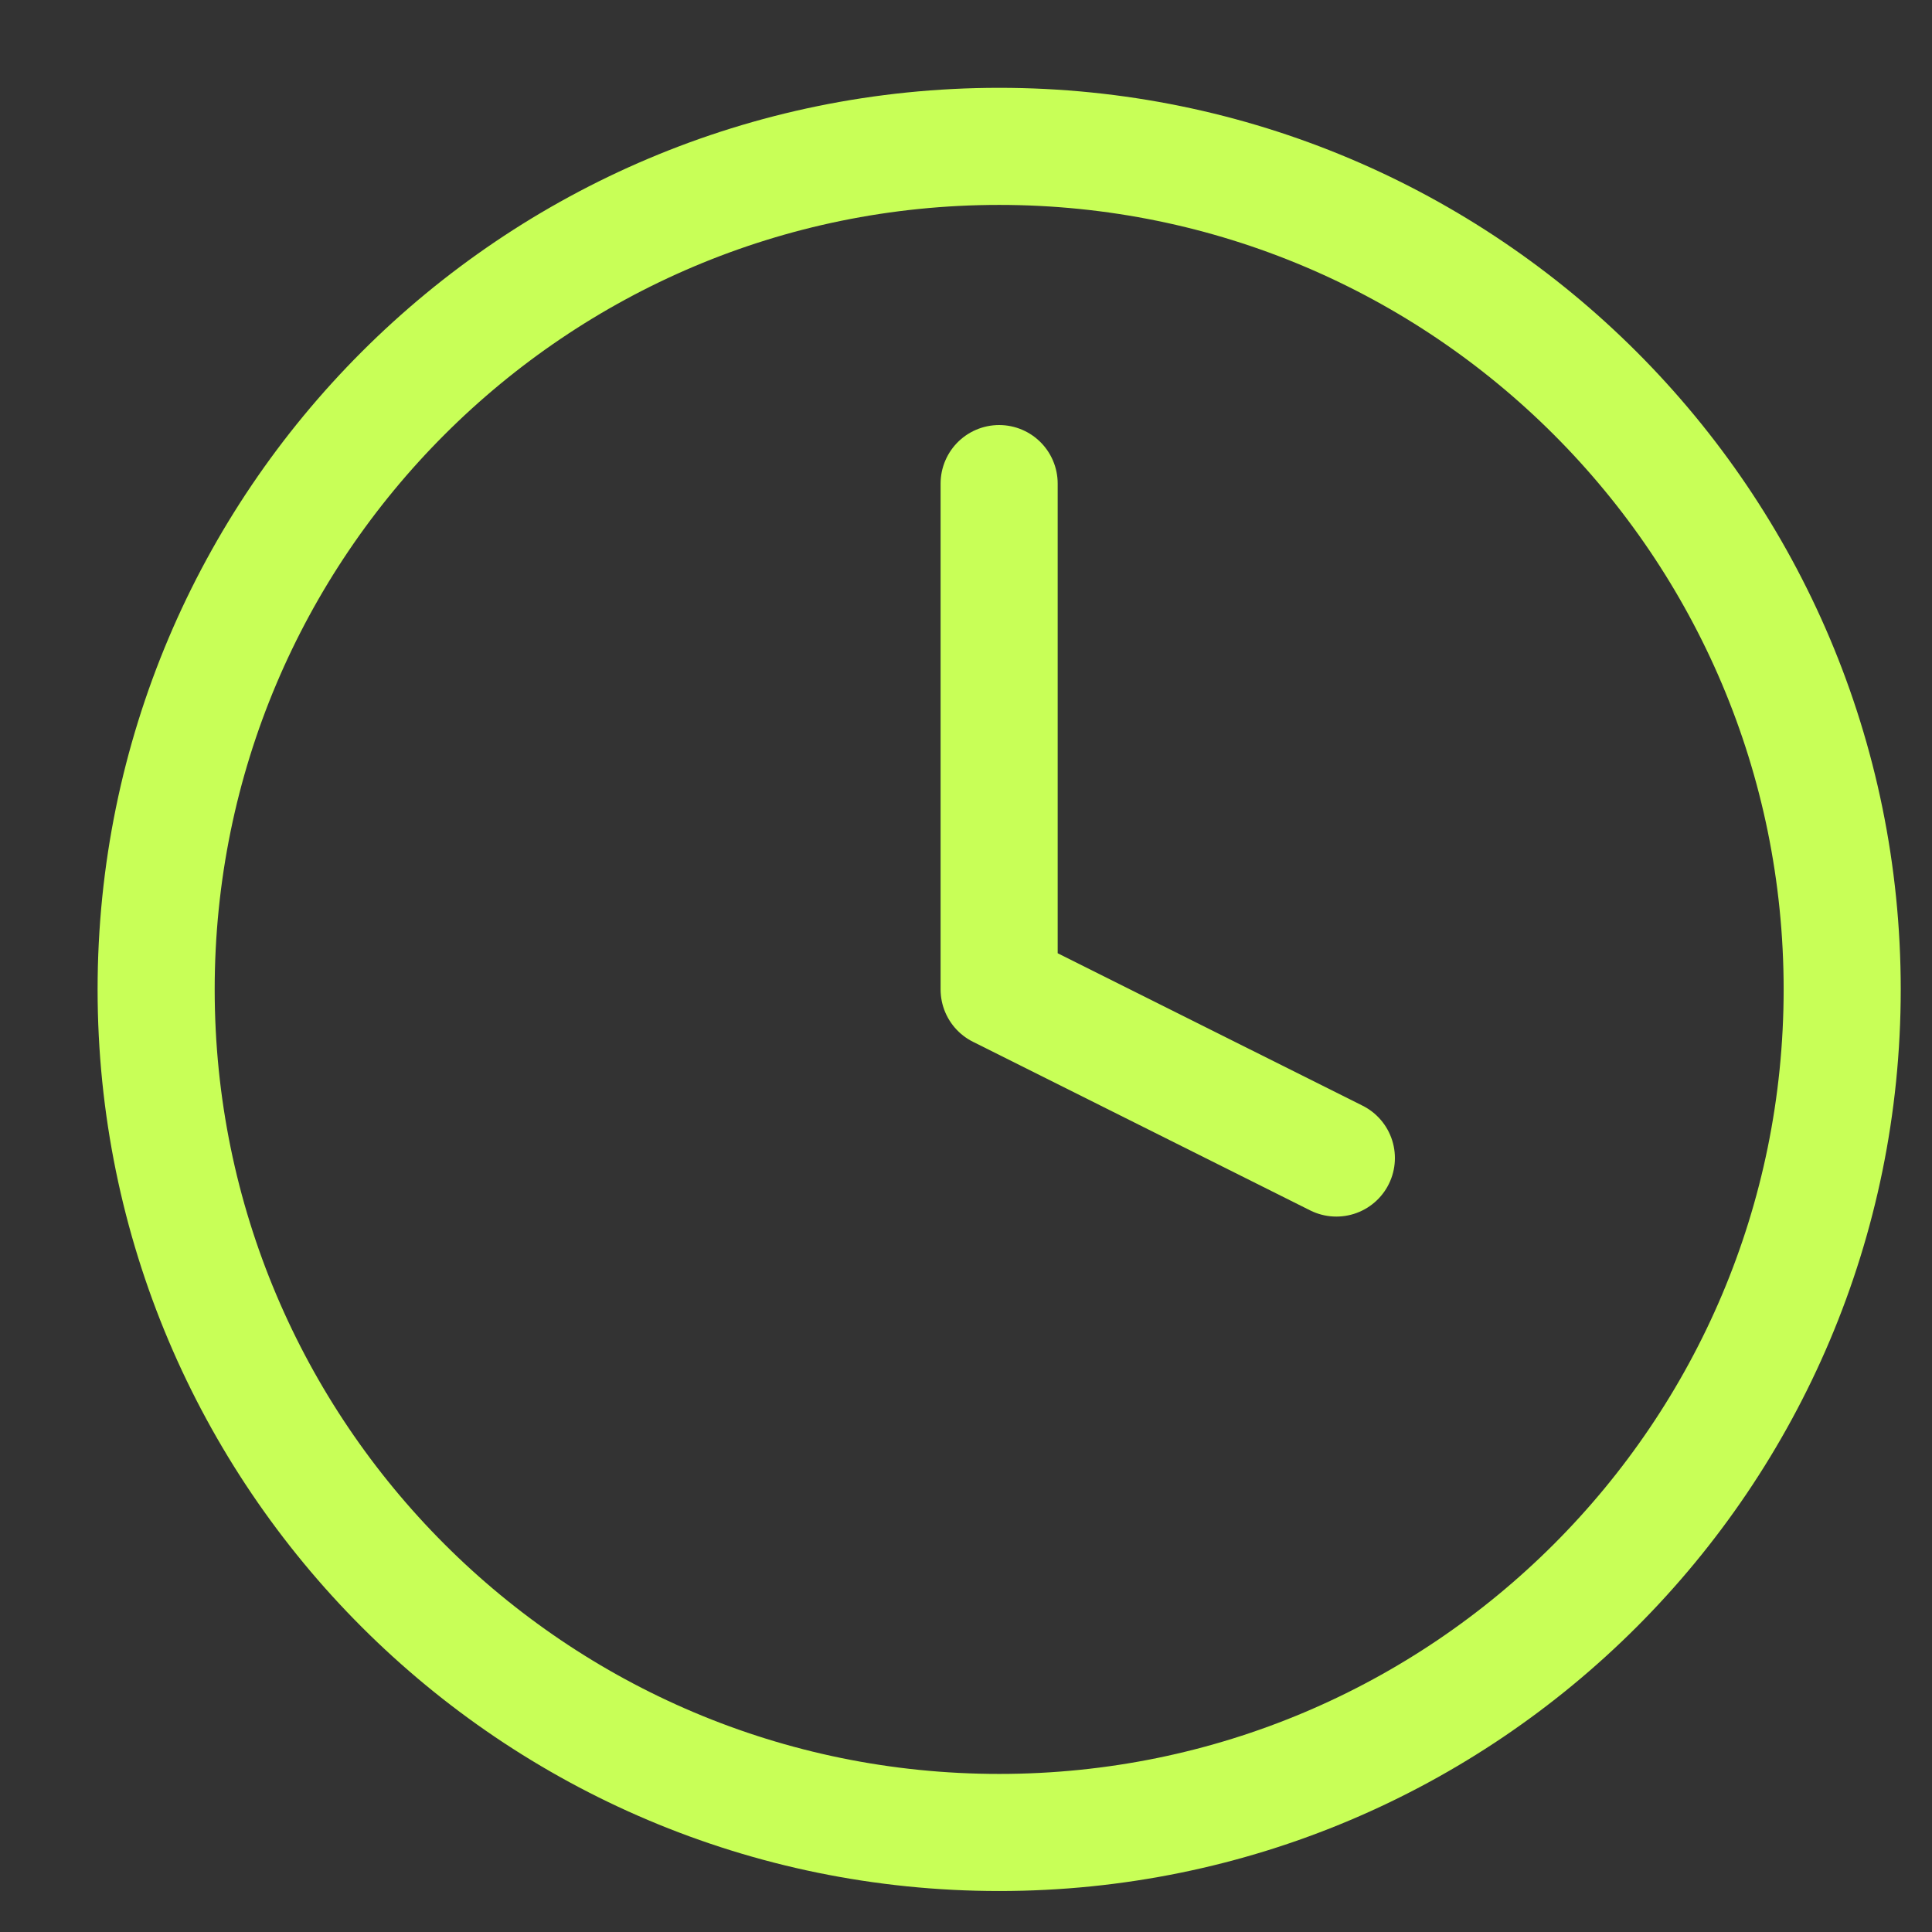 <svg width="33" height="33" viewBox="0 0 33 33" fill="none" xmlns="http://www.w3.org/2000/svg">
<rect x="0" y="0" width="33" height="33" fill="#333333" stroke="none"/>
<g clip-path="url(#clip0_12227_184435)">
<path d="M17.067 31.3C25.019 31.3 31.466 24.853 31.466 16.9C31.466 8.947 25.019 2.5 17.067 2.5C9.114 2.5 2.667 8.947 2.667 16.9C2.667 24.853 9.114 31.3 17.067 31.3Z" stroke="#C8FF57" stroke-width="2" stroke-linecap="round" stroke-linejoin="round"/>
<path d="M17.066 8.26V16.9L22.826 19.78" stroke="#C8FF57" stroke-width="2" stroke-linecap="round" stroke-linejoin="round"/>
</g>
<defs>
<clipPath id="clip0_12227_184435">
<rect width="32" height="32" fill="white" transform="translate(0.667 0.5)"/>
</clipPath>
</defs>
</svg>
